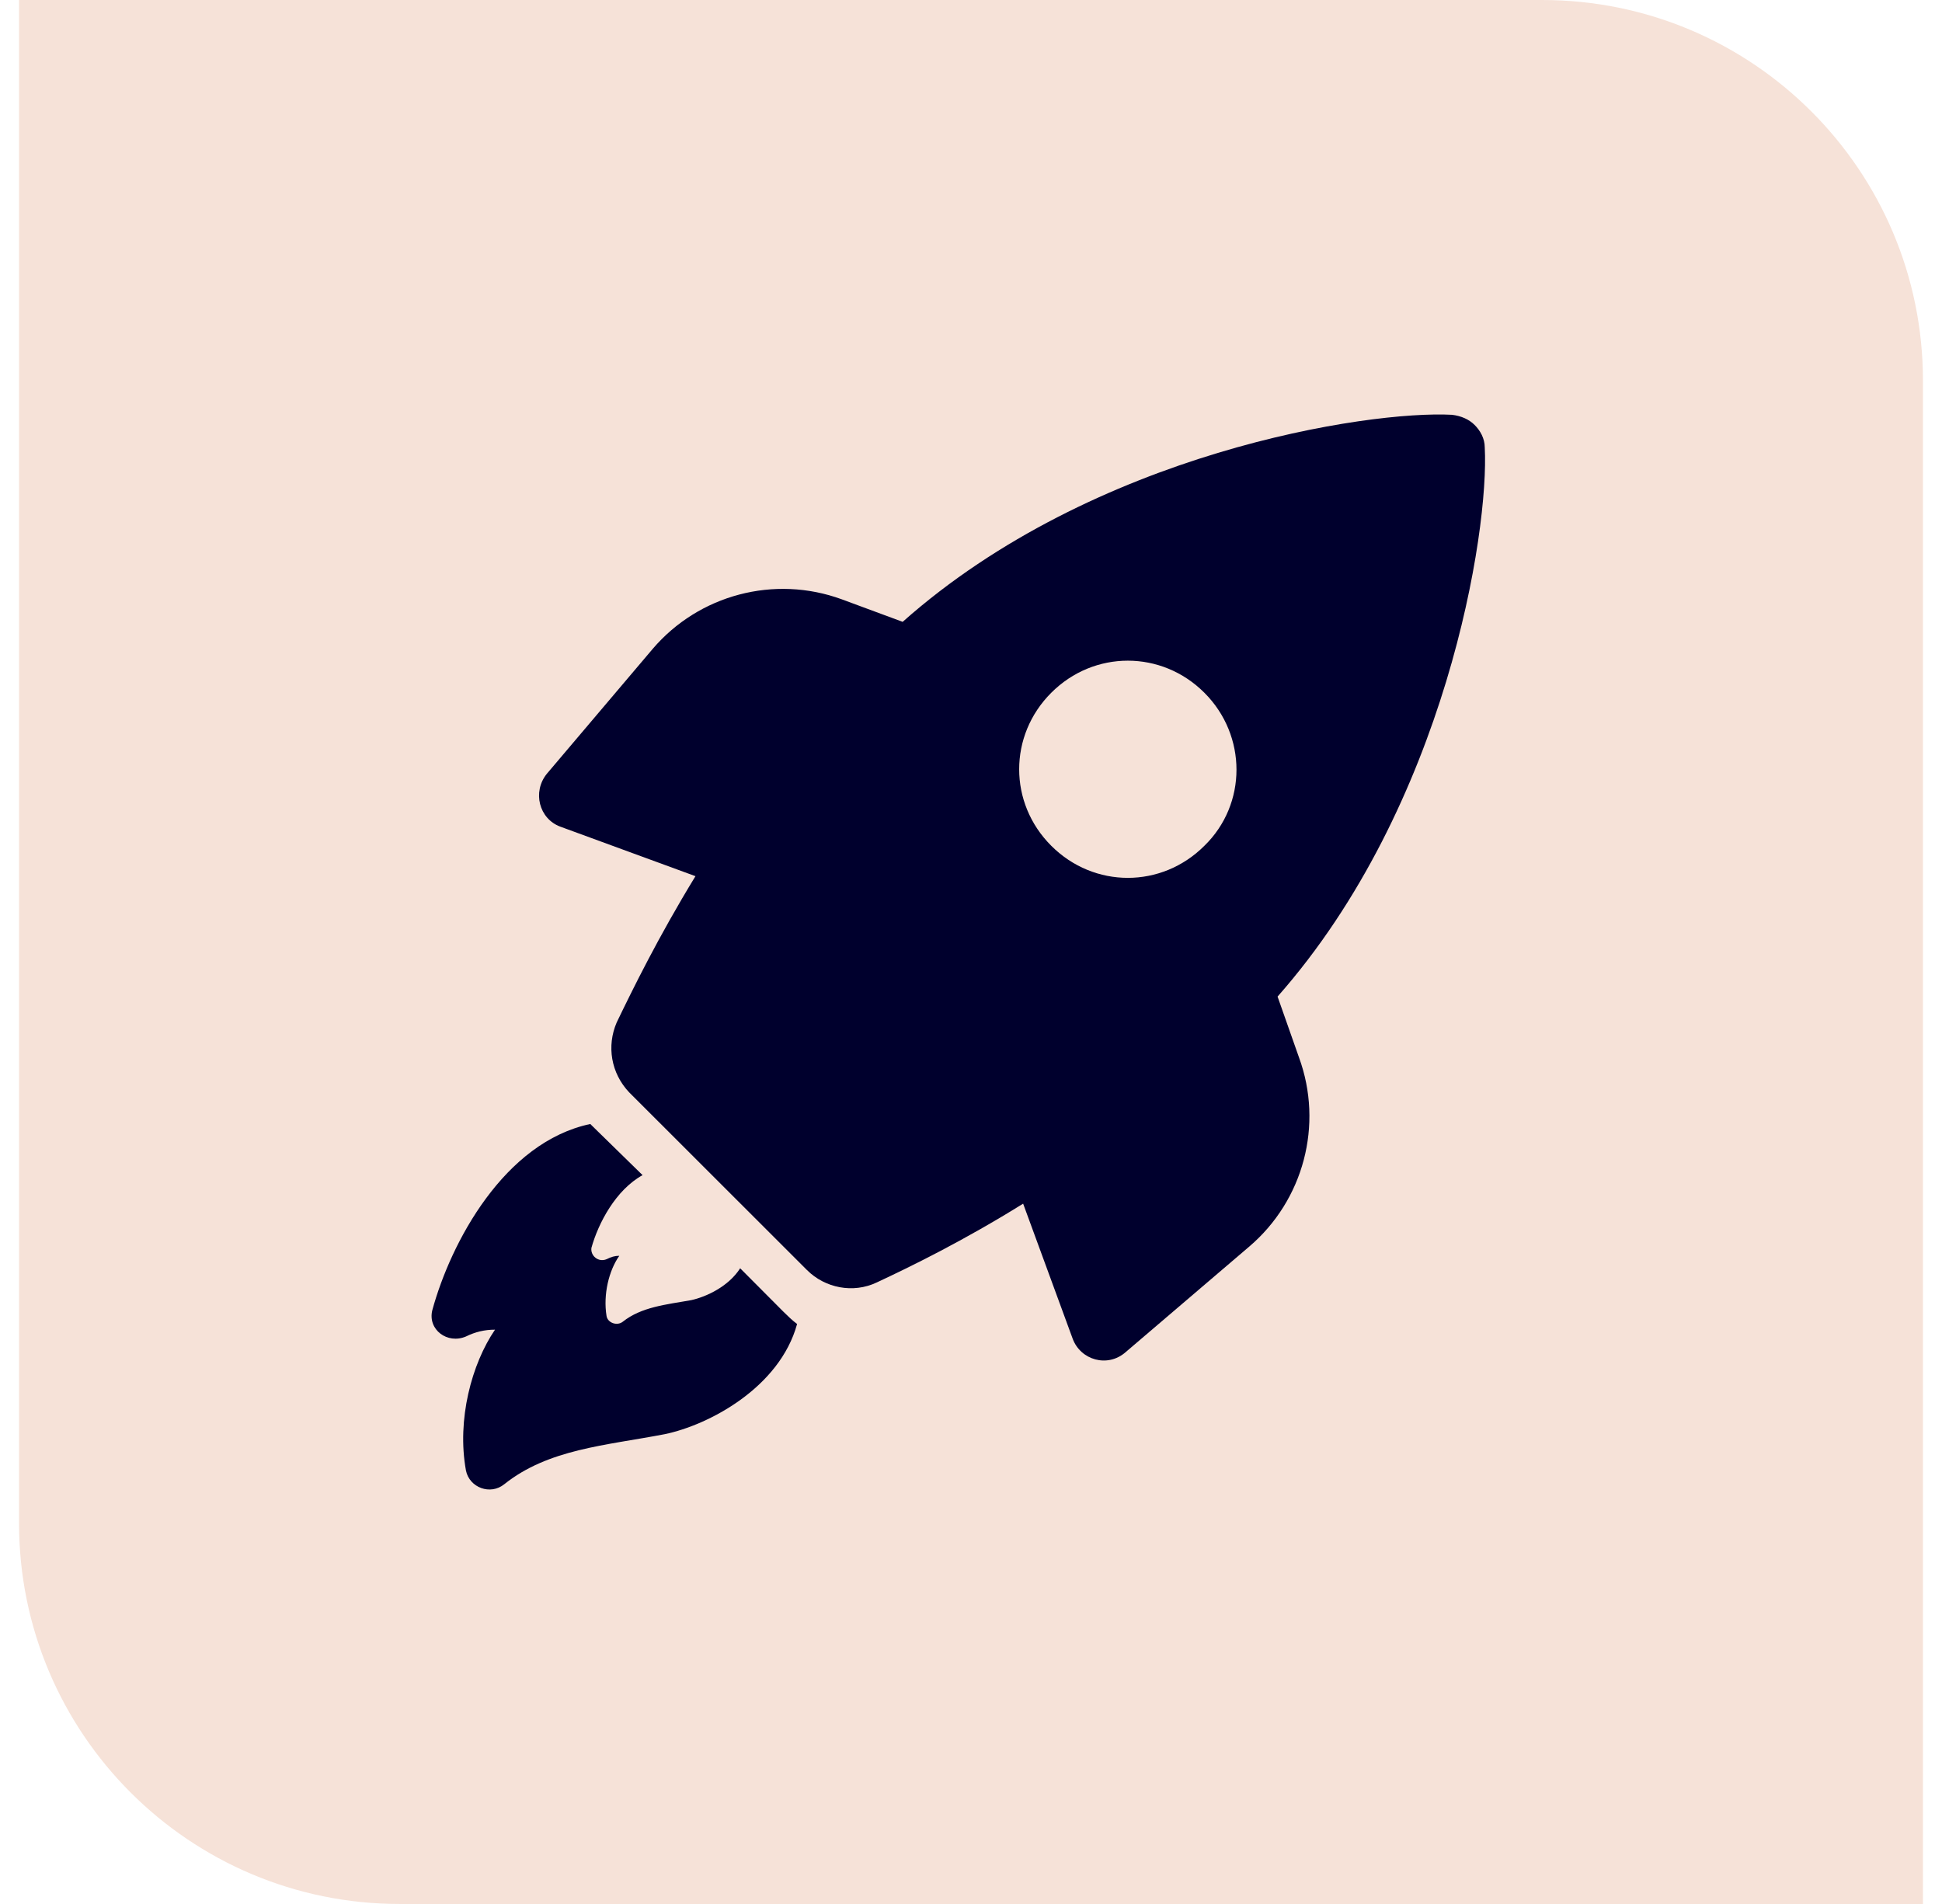 <svg width="51" height="50" viewBox="0 0 51 50" fill="none" xmlns="http://www.w3.org/2000/svg">
<path d="M0.5 0H40.5C46.023 0 50.5 4.477 50.5 10V50H10.5C4.977 50 0.5 45.523 0.5 40V0Z" fill="#F6E2D8"/>
<path d="M19.438 33.306C19.132 33.784 18.553 34.053 18.156 34.142C17.485 34.261 16.844 34.321 16.356 34.709C16.203 34.828 15.959 34.739 15.929 34.56C15.837 33.993 15.99 33.366 16.264 32.978C16.142 32.978 16.051 33.008 15.929 33.068C15.715 33.157 15.502 32.978 15.532 32.769C15.715 32.113 16.173 31.248 16.875 30.86L15.715 29.726C15.654 29.666 15.563 29.576 15.502 29.517C13.244 29.994 11.84 32.62 11.352 34.411C11.23 34.918 11.749 35.306 12.237 35.097C12.481 34.977 12.725 34.918 13 34.918C12.389 35.813 11.993 37.275 12.237 38.618C12.328 39.066 12.878 39.274 13.244 38.976C14.403 38.051 15.898 37.962 17.454 37.663C18.614 37.424 20.475 36.44 20.933 34.769C20.811 34.679 20.689 34.56 20.567 34.44L19.438 33.306Z" fill="#00002D"/>
<path d="M33.551 26.171C37.986 21.147 39.11 13.937 38.992 11.75C38.992 11.513 38.873 11.306 38.725 11.159C38.578 11.011 38.371 10.922 38.134 10.893C35.946 10.774 28.731 11.868 23.705 16.33L22.108 15.739C20.334 15.089 18.353 15.621 17.141 17.04L14.361 20.32C13.977 20.793 14.154 21.502 14.716 21.709L18.264 23.009C17.288 24.605 16.608 25.994 16.195 26.851C15.928 27.472 16.047 28.181 16.52 28.683L21.192 33.352C21.665 33.825 22.404 33.973 23.025 33.678C23.912 33.264 25.302 32.584 26.869 31.609L28.17 35.155C28.377 35.717 29.086 35.924 29.559 35.51L32.812 32.732C34.231 31.52 34.763 29.54 34.113 27.767L33.551 26.171ZM31.629 22.211C30.506 23.334 28.731 23.334 27.608 22.211C26.484 21.088 26.484 19.315 27.608 18.192C28.731 17.069 30.506 17.069 31.629 18.192C32.753 19.315 32.753 21.118 31.629 22.211Z" fill="#00002D"/>
</svg>
